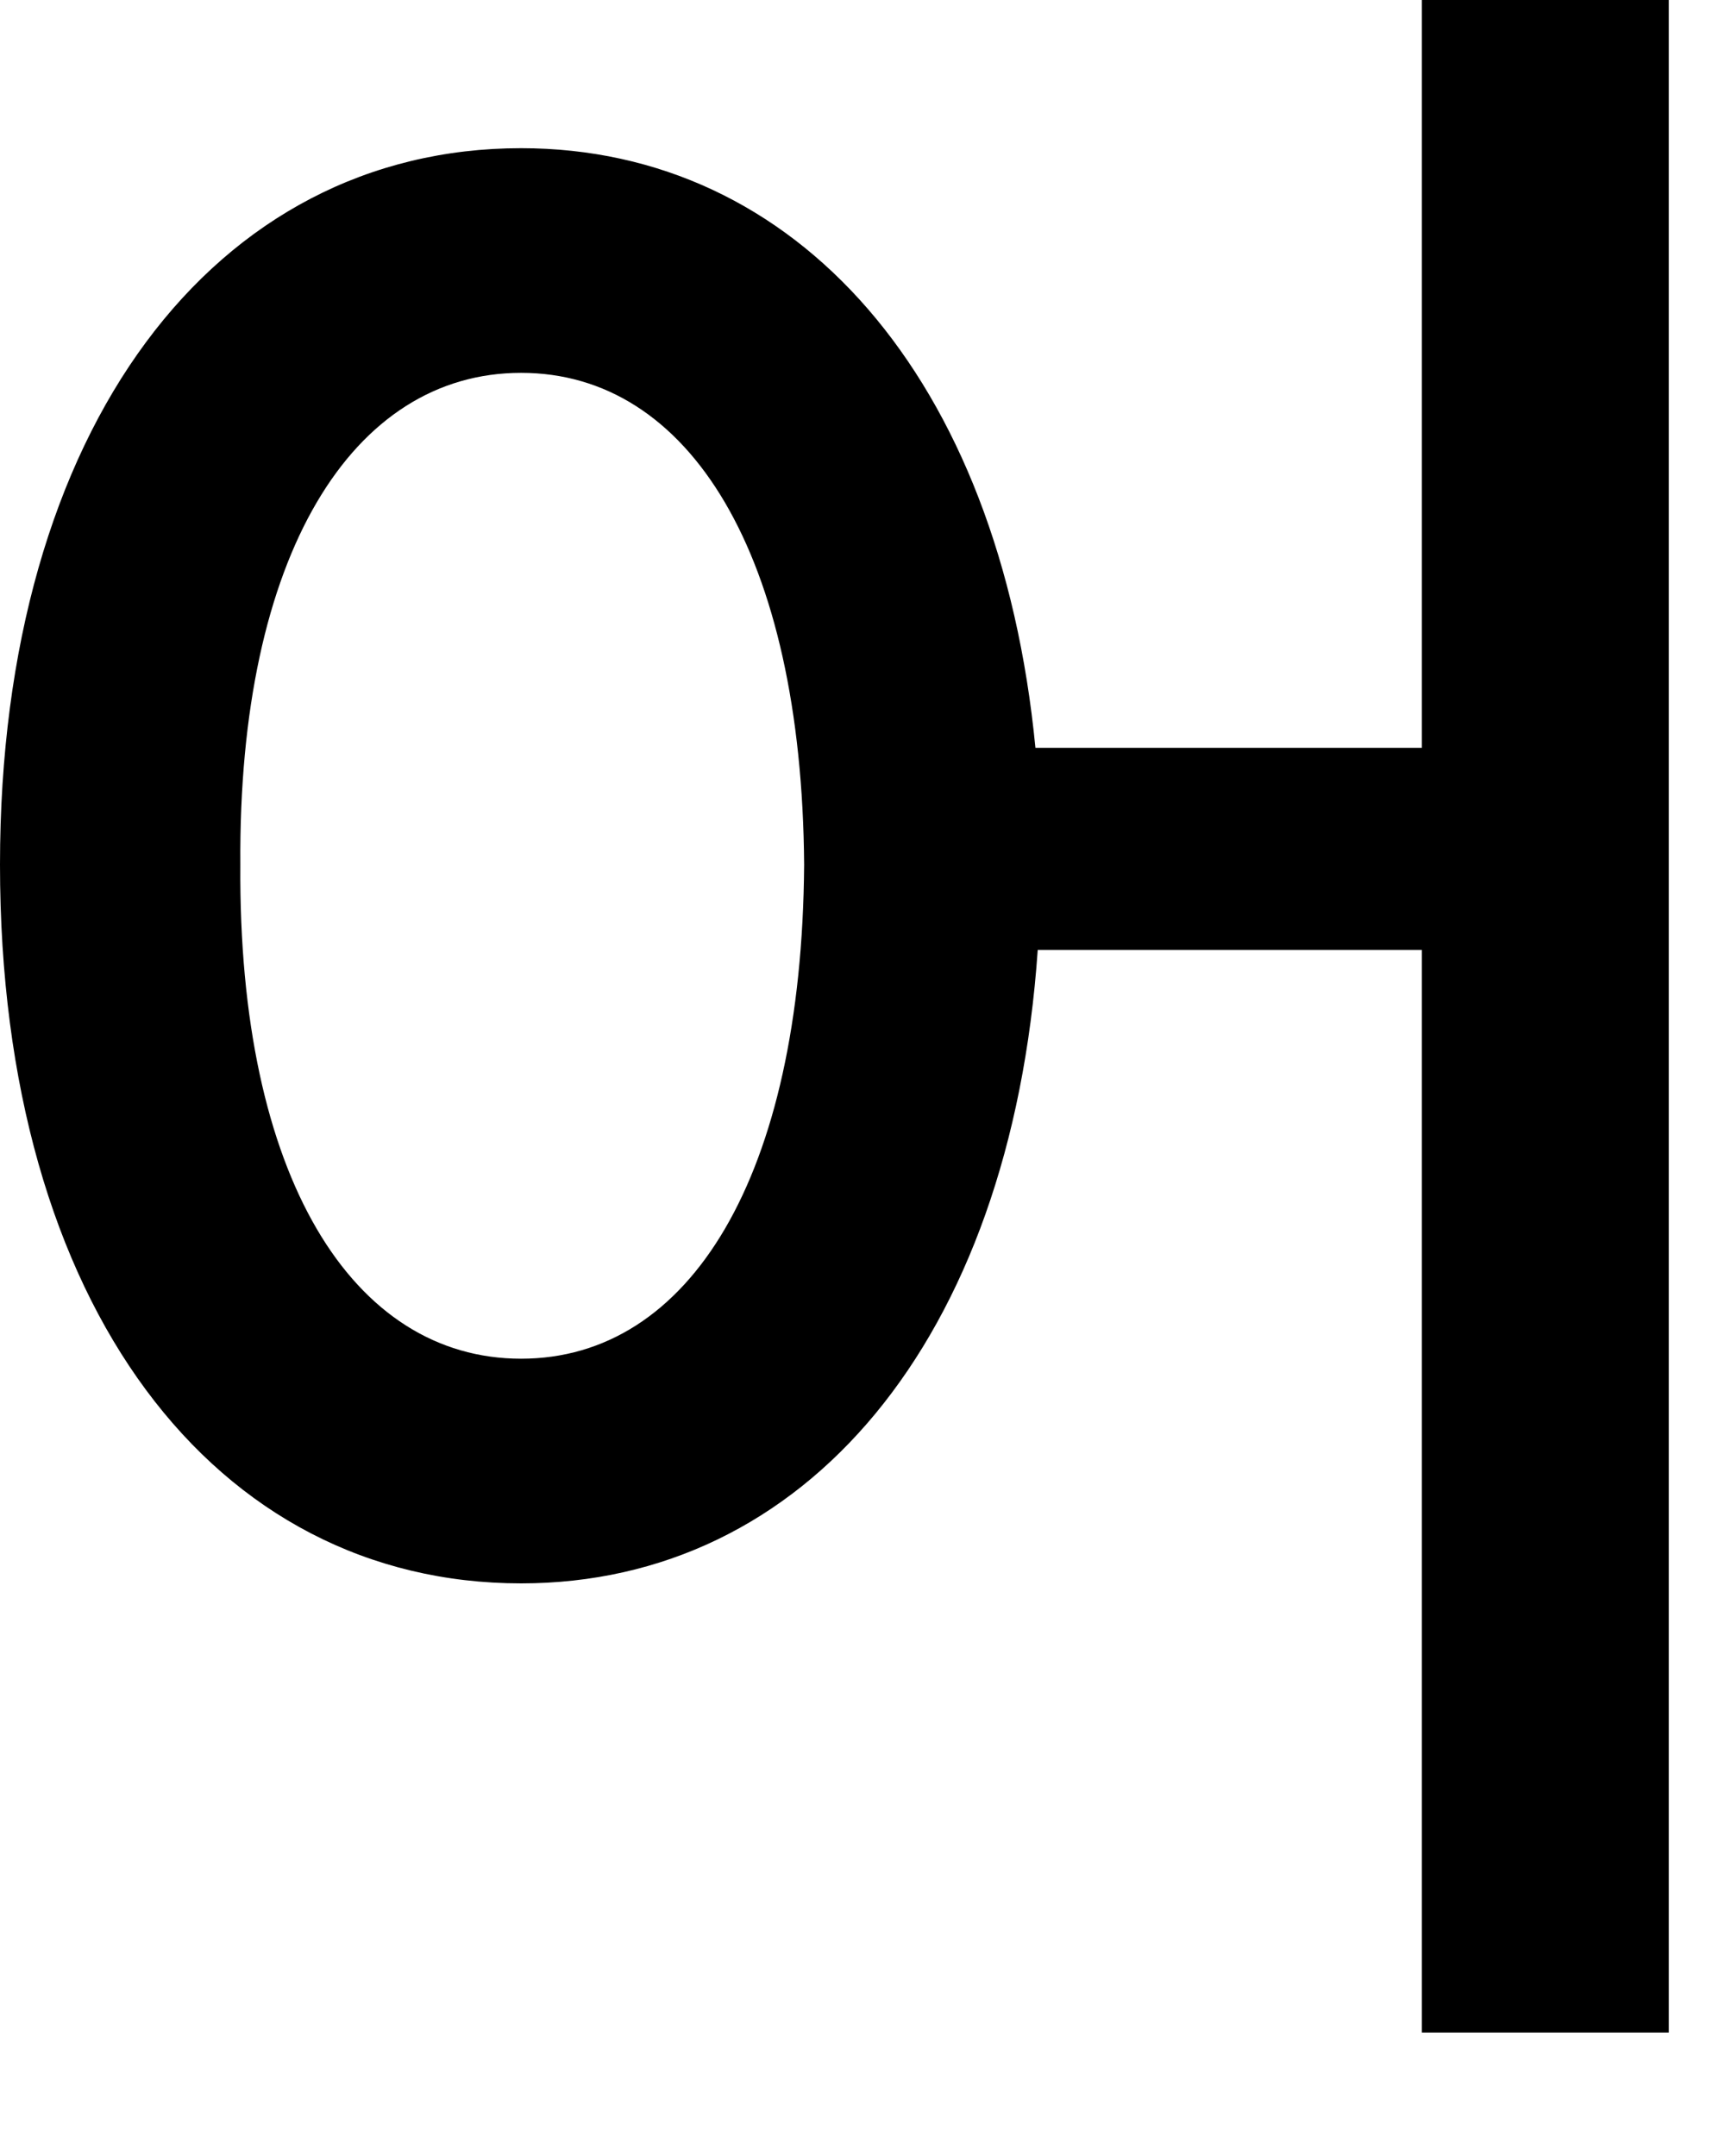 <?xml version="1.0" encoding="utf-8"?>
<svg xmlns="http://www.w3.org/2000/svg" fill="none" height="100%" overflow="visible" preserveAspectRatio="none" style="display: block;" viewBox="0 0 12 15" width="100%">
<path d="M3.625 1.031C5.539 1.031 6.953 2.625 7.203 5.203H9.891V0H11.609V14.141H9.891V6.609H7.219C7.031 9.336 5.594 11.016 3.625 11.016C1.5 11.016 0 9.094 0 6.016C0 2.969 1.5 1.031 3.625 1.031ZM3.625 2.594C2.453 2.594 1.656 3.859 1.672 6.016C1.656 8.188 2.453 9.453 3.625 9.453C4.797 9.453 5.578 8.188 5.594 6.016C5.578 3.859 4.797 2.594 3.625 2.594Z" fill="black" id="Vector"/>
</svg>